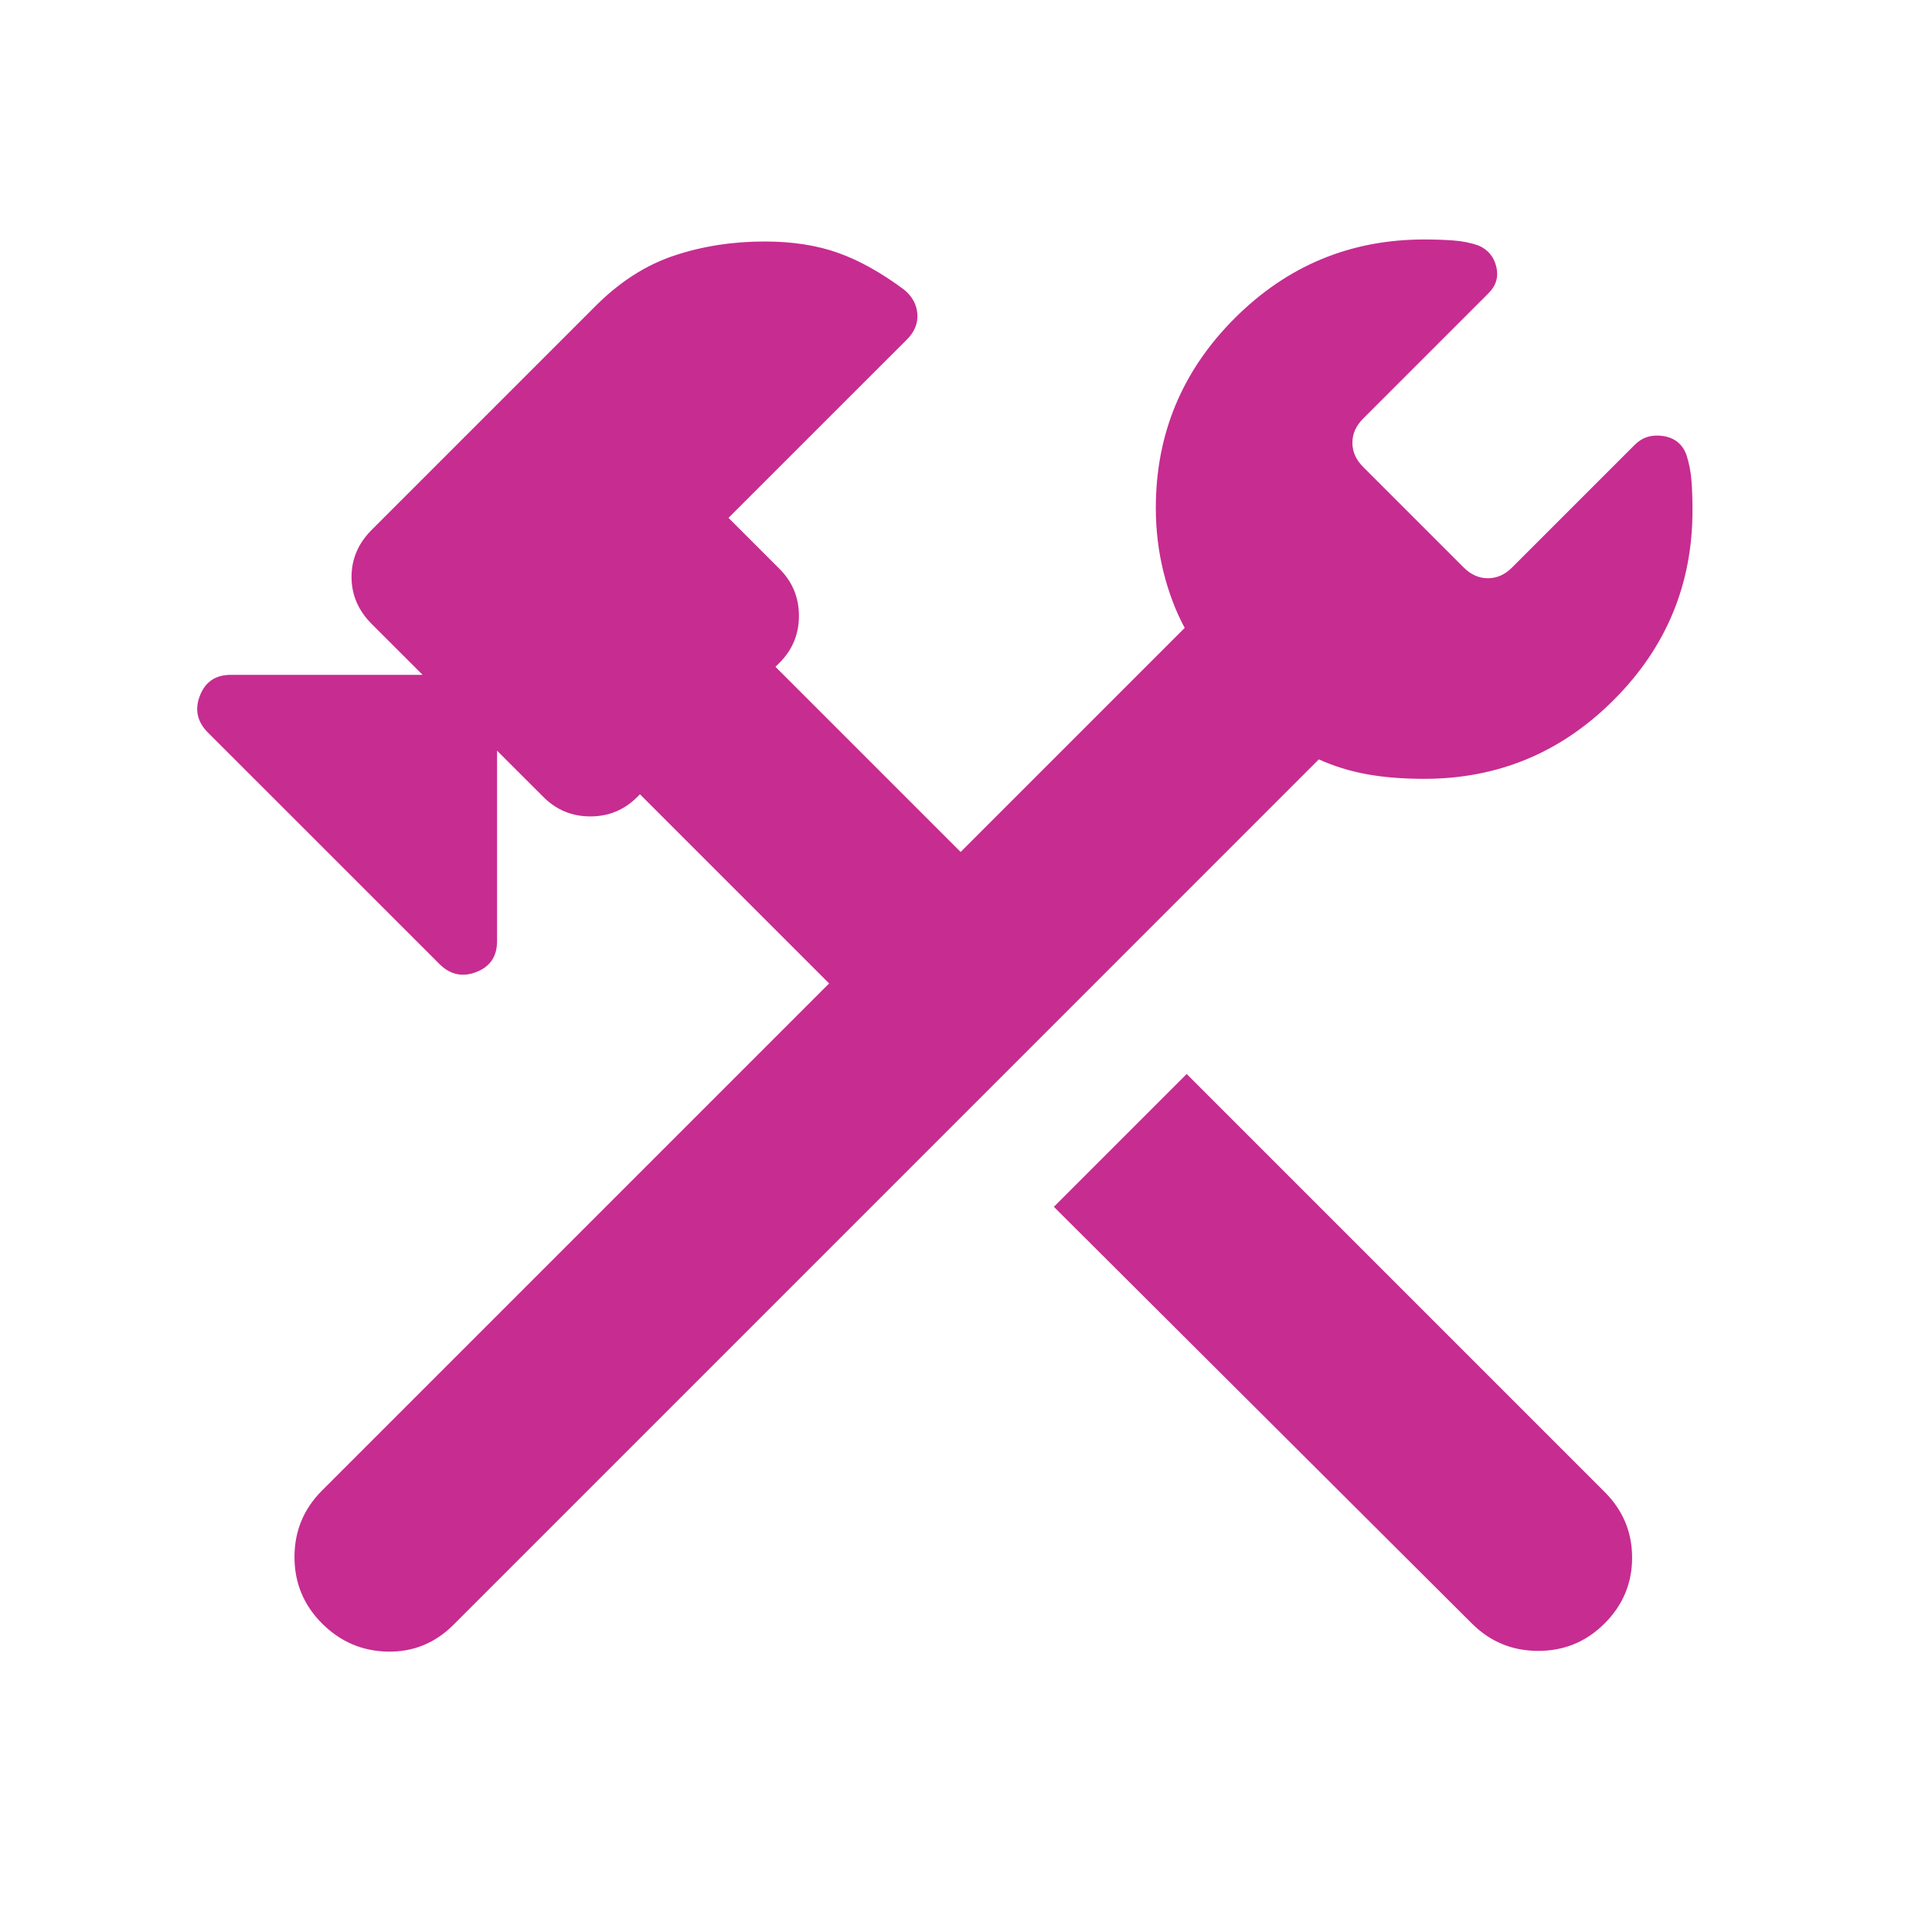 <svg width="40" height="40" viewBox="0 0 40 40" fill="none" xmlns="http://www.w3.org/2000/svg">
<mask id="mask0_16112_6039" style="mask-type:alpha" maskUnits="userSpaceOnUse" x="0" y="0" width="40" height="40">
<rect width="40" height="40" fill="#D9D9D9"/>
</mask>
<g mask="url(#mask0_16112_6039)">
<path d="M30.472 33.611L21.819 24.986L24.569 22.236L33.222 30.889C33.602 31.268 33.791 31.722 33.791 32.25C33.791 32.778 33.602 33.231 33.222 33.611C32.843 33.991 32.384 34.18 31.847 34.18C31.31 34.18 30.852 33.991 30.472 33.611ZM6.666 33.611C6.287 33.231 6.097 32.773 6.097 32.236C6.097 31.699 6.287 31.241 6.666 30.861L17.166 20.361L13.25 16.445L13.194 16.5C12.926 16.769 12.602 16.903 12.222 16.903C11.842 16.903 11.518 16.769 11.25 16.5L10.291 15.542V19.486C10.291 19.801 10.148 20.014 9.861 20.125C9.574 20.236 9.319 20.18 9.097 19.958L4.305 15.167C4.083 14.944 4.027 14.69 4.139 14.403C4.25 14.116 4.463 13.972 4.778 13.972H8.75L7.694 12.917C7.417 12.639 7.278 12.315 7.278 11.945C7.278 11.574 7.417 11.25 7.694 10.972L12.333 6.333C12.833 5.833 13.375 5.486 13.958 5.292C14.541 5.097 15.166 5 15.833 5C16.407 5 16.914 5.079 17.354 5.236C17.794 5.393 18.25 5.648 18.722 6C18.889 6.139 18.979 6.306 18.993 6.5C19.007 6.694 18.935 6.87 18.778 7.028L15.083 10.722L16.139 11.778C16.407 12.046 16.541 12.37 16.541 12.75C16.541 13.13 16.407 13.454 16.139 13.722L16.055 13.805L19.889 17.639L24.528 13C24.343 12.658 24.197 12.273 24.09 11.847C23.984 11.421 23.93 10.977 23.93 10.514C23.93 8.986 24.474 7.678 25.562 6.59C26.65 5.502 27.958 4.958 29.486 4.958C29.708 4.958 29.912 4.965 30.097 4.979C30.282 4.993 30.454 5.028 30.611 5.083C30.805 5.167 30.928 5.312 30.979 5.521C31.03 5.729 30.977 5.912 30.819 6.07L28.222 8.667C28.074 8.815 28 8.981 28 9.167C28 9.352 28.074 9.519 28.222 9.667L30.305 11.75C30.454 11.898 30.62 11.972 30.805 11.972C30.991 11.972 31.157 11.898 31.305 11.75L33.847 9.208C34.004 9.051 34.201 8.991 34.437 9.028C34.673 9.065 34.833 9.194 34.916 9.417C34.972 9.592 35.007 9.773 35.021 9.958C35.035 10.144 35.041 10.347 35.041 10.57C35.041 12.097 34.498 13.405 33.409 14.493C32.322 15.581 31.014 16.125 29.486 16.125C29.042 16.125 28.643 16.093 28.291 16.028C27.939 15.963 27.611 15.861 27.305 15.722L9.389 33.639C9.009 34.019 8.556 34.204 8.028 34.195C7.5 34.185 7.046 33.991 6.666 33.611Z" fill="#C72C91"/>
</g>
</svg>
